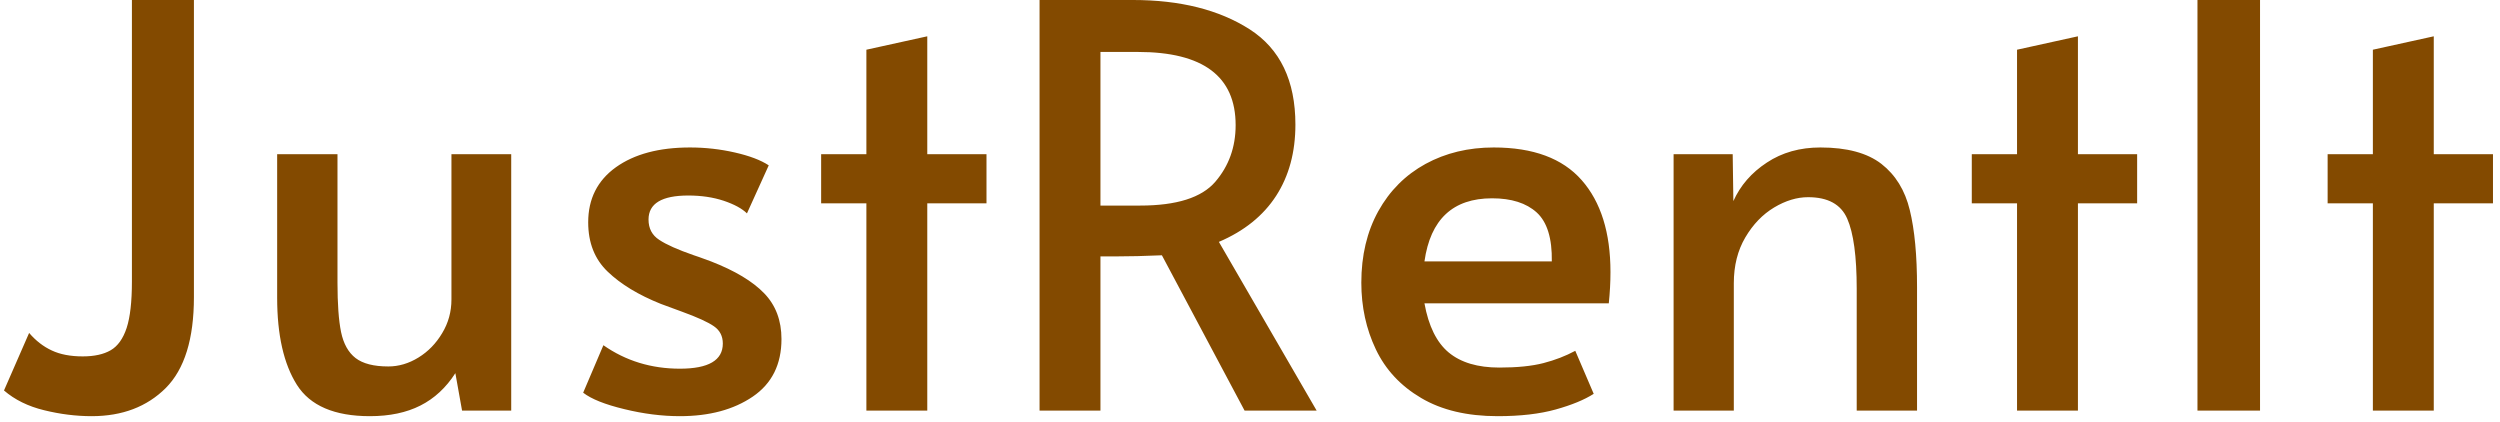 <svg xmlns="http://www.w3.org/2000/svg" version="1.1" xmlns:xlink="http://www.w3.org/1999/xlink" xmlns:svgjs="http://svgjs.dev/svgjs" width="1500" height="253" viewBox="0 0 1500 253"><g transform="matrix(1,0,0,1,-0.909,-1.648)"><svg viewBox="0 0 396 67" data-background-color="#ffffff" preserveAspectRatio="xMidYMid meet" height="253" width="1500" xmlns="http://www.w3.org/2000/svg" xmlns:xlink="http://www.w3.org/1999/xlink"><g id="tight-bounds" transform="matrix(1,0,0,1,0.24,0.436)"><svg viewBox="0 0 395.52 66.127" height="66.127" width="395.52"><g><svg viewBox="0 0 395.52 66.127" height="66.127" width="395.52"><g><svg viewBox="0 0 395.52 66.127" height="66.127" width="395.52"><g id="textblocktransform"><svg viewBox="0 0 395.52 66.127" height="66.127" width="395.52" id="textblock"><g><svg viewBox="0 0 395.52 66.127" height="66.127" width="395.52"><g transform="matrix(1,0,0,1,0,0)"><svg width="395.52" viewBox="1.8 -36.75 222.78 37.25" height="66.127" data-palette-color="#834a00"><path d="M9.65 0.5Q7.55 0.5 5.4-0.03 3.25-0.55 1.8-1.8L1.8-1.8 4.05-6.95Q4.95-5.9 6.08-5.38 7.2-4.85 8.85-4.85L8.85-4.85Q10.4-4.85 11.35-5.4 12.3-5.95 12.78-7.4 13.25-8.85 13.25-11.55L13.25-11.55 13.25-36.75 18.8-36.75 18.8-10.15Q18.8-4.55 16.28-2.02 13.75 0.5 9.65 0.5L9.65 0.5ZM34.55 0.5Q29.8 0.5 28.02-2.3 26.25-5.1 26.25-10.1L26.25-10.1 26.25-22.95 31.65-22.95 31.65-11.45Q31.65-8.6 31.97-7.03 32.3-5.45 33.27-4.7 34.25-3.95 36.2-3.95L36.2-3.95Q37.6-3.95 38.9-4.75 40.2-5.55 41.02-6.93 41.85-8.3 41.85-9.95L41.85-9.95 41.85-22.95 47.2-22.95 47.2 0 42.8 0 42.2-3.35Q40.95-1.4 39.07-0.45 37.2 0.5 34.55 0.5L34.55 0.5ZM62.3 0.5Q59.89 0.5 57.32-0.13 54.74-0.75 53.64-1.6L53.64-1.6 55.45-5.85Q58.45-3.75 62.3-3.75L62.3-3.75Q66.14-3.75 66.14-6L66.14-6Q66.14-7 65.34-7.55 64.55-8.1 62.49-8.85L62.49-8.85 60.59-9.55Q57.59-10.75 55.84-12.43 54.09-14.1 54.09-16.85L54.09-16.85Q54.09-20 56.57-21.78 59.05-23.55 63.2-23.55L63.2-23.55Q65.25-23.55 67.22-23.1 69.19-22.65 70.25-21.95L70.25-21.95 68.3-17.65Q67.64-18.3 66.22-18.78 64.8-19.25 63.05-19.25L63.05-19.25Q59.49-19.25 59.49-17.1L59.49-17.1Q59.49-15.9 60.45-15.28 61.39-14.65 63.55-13.9L63.55-13.9Q63.74-13.85 65.09-13.35L65.09-13.35Q68.3-12.1 69.84-10.5 71.39-8.9 71.39-6.4L71.39-6.4Q71.39-3 68.82-1.25 66.25 0.5 62.3 0.5L62.3 0.5ZM78.99 0L78.99-18.55 74.94-18.55 74.94-22.95 78.99-22.95 78.99-32.3 84.44-33.5 84.44-22.95 89.74-22.95 89.74-18.55 84.44-18.55 84.44 0 78.99 0ZM119.29 0L112.84 0 105.44-13.9Q103.14-13.8 101.34-13.8L101.34-13.8 99.94-13.8 99.94 0 94.49 0 94.49-36.75 102.84-36.75Q109.19-36.75 113.29-34.13 117.39-31.5 117.39-25.6L117.39-25.6Q117.39-21.9 115.67-19.23 113.94-16.55 110.54-15.1L110.54-15.1 119.29 0ZM99.94-18.35L103.49-18.35Q108.39-18.35 110.22-20.48 112.04-22.6 112.04-25.55L112.04-25.55Q112.04-32.1 103.29-32.1L103.29-32.1 99.94-32.1 99.94-18.35ZM135.49 0.5Q131.39 0.5 128.64-1.13 125.89-2.75 124.59-5.48 123.29-8.2 123.29-11.45L123.29-11.45Q123.29-15.1 124.81-17.85 126.34-20.6 129.04-22.08 131.74-23.55 135.14-23.55L135.14-23.55Q140.44-23.55 143.01-20.63 145.59-17.7 145.59-12.4L145.59-12.4Q145.59-11.05 145.44-9.6L145.44-9.6 128.94-9.6Q129.49-6.55 131.11-5.2 132.74-3.85 135.64-3.85L135.64-3.85Q138.04-3.85 139.59-4.25 141.14-4.65 142.44-5.35L142.44-5.35 144.09-1.5Q142.84-0.7 140.69-0.1 138.54 0.5 135.49 0.5L135.49 0.5ZM128.94-13.35L140.34-13.35Q140.39-16.45 138.99-17.73 137.59-19 134.99-19L134.99-19Q129.74-19 128.94-13.35L128.94-13.35ZM151.24 0L151.24-22.95 156.53-22.95 156.59-18.75Q157.53-20.85 159.59-22.2 161.63-23.55 164.38-23.55L164.38-23.55Q167.94-23.55 169.84-22.08 171.74-20.6 172.38-17.95 173.03-15.3 173.03-11.05L173.03-11.05 173.03 0 167.63 0 167.63-10.9Q167.63-15.25 166.78-17.18 165.94-19.1 163.28-19.1L163.28-19.1Q161.78-19.1 160.24-18.18 158.69-17.25 157.66-15.5 156.63-13.75 156.63-11.4L156.63-11.4 156.63 0 151.24 0ZM181.98 0L181.98-18.55 177.93-18.55 177.93-22.95 181.98-22.95 181.98-32.3 187.43-33.5 187.43-22.95 192.73-22.95 192.73-18.55 187.43-18.55 187.43 0 181.98 0ZM198.13 0L198.13-36.75 203.73-36.75 203.73 0 198.13 0ZM213.83 0L213.83-18.55 209.78-18.55 209.78-22.95 213.83-22.95 213.83-32.3 219.28-33.5 219.28-22.95 224.58-22.95 224.58-18.55 219.28-18.55 219.28 0 213.83 0Z" opacity="1" transform="matrix(1,0,0,1,0,0)" fill="#834a00" class="wordmark-text-0" data-fill-palette-color="primary" id="text-0"></path></svg></g></svg></g></svg></g></svg></g></svg></g><defs></defs></svg><rect width="395.52" height="66.127" fill="none" stroke="none" visibility="hidden"></rect></g></svg></g></svg>